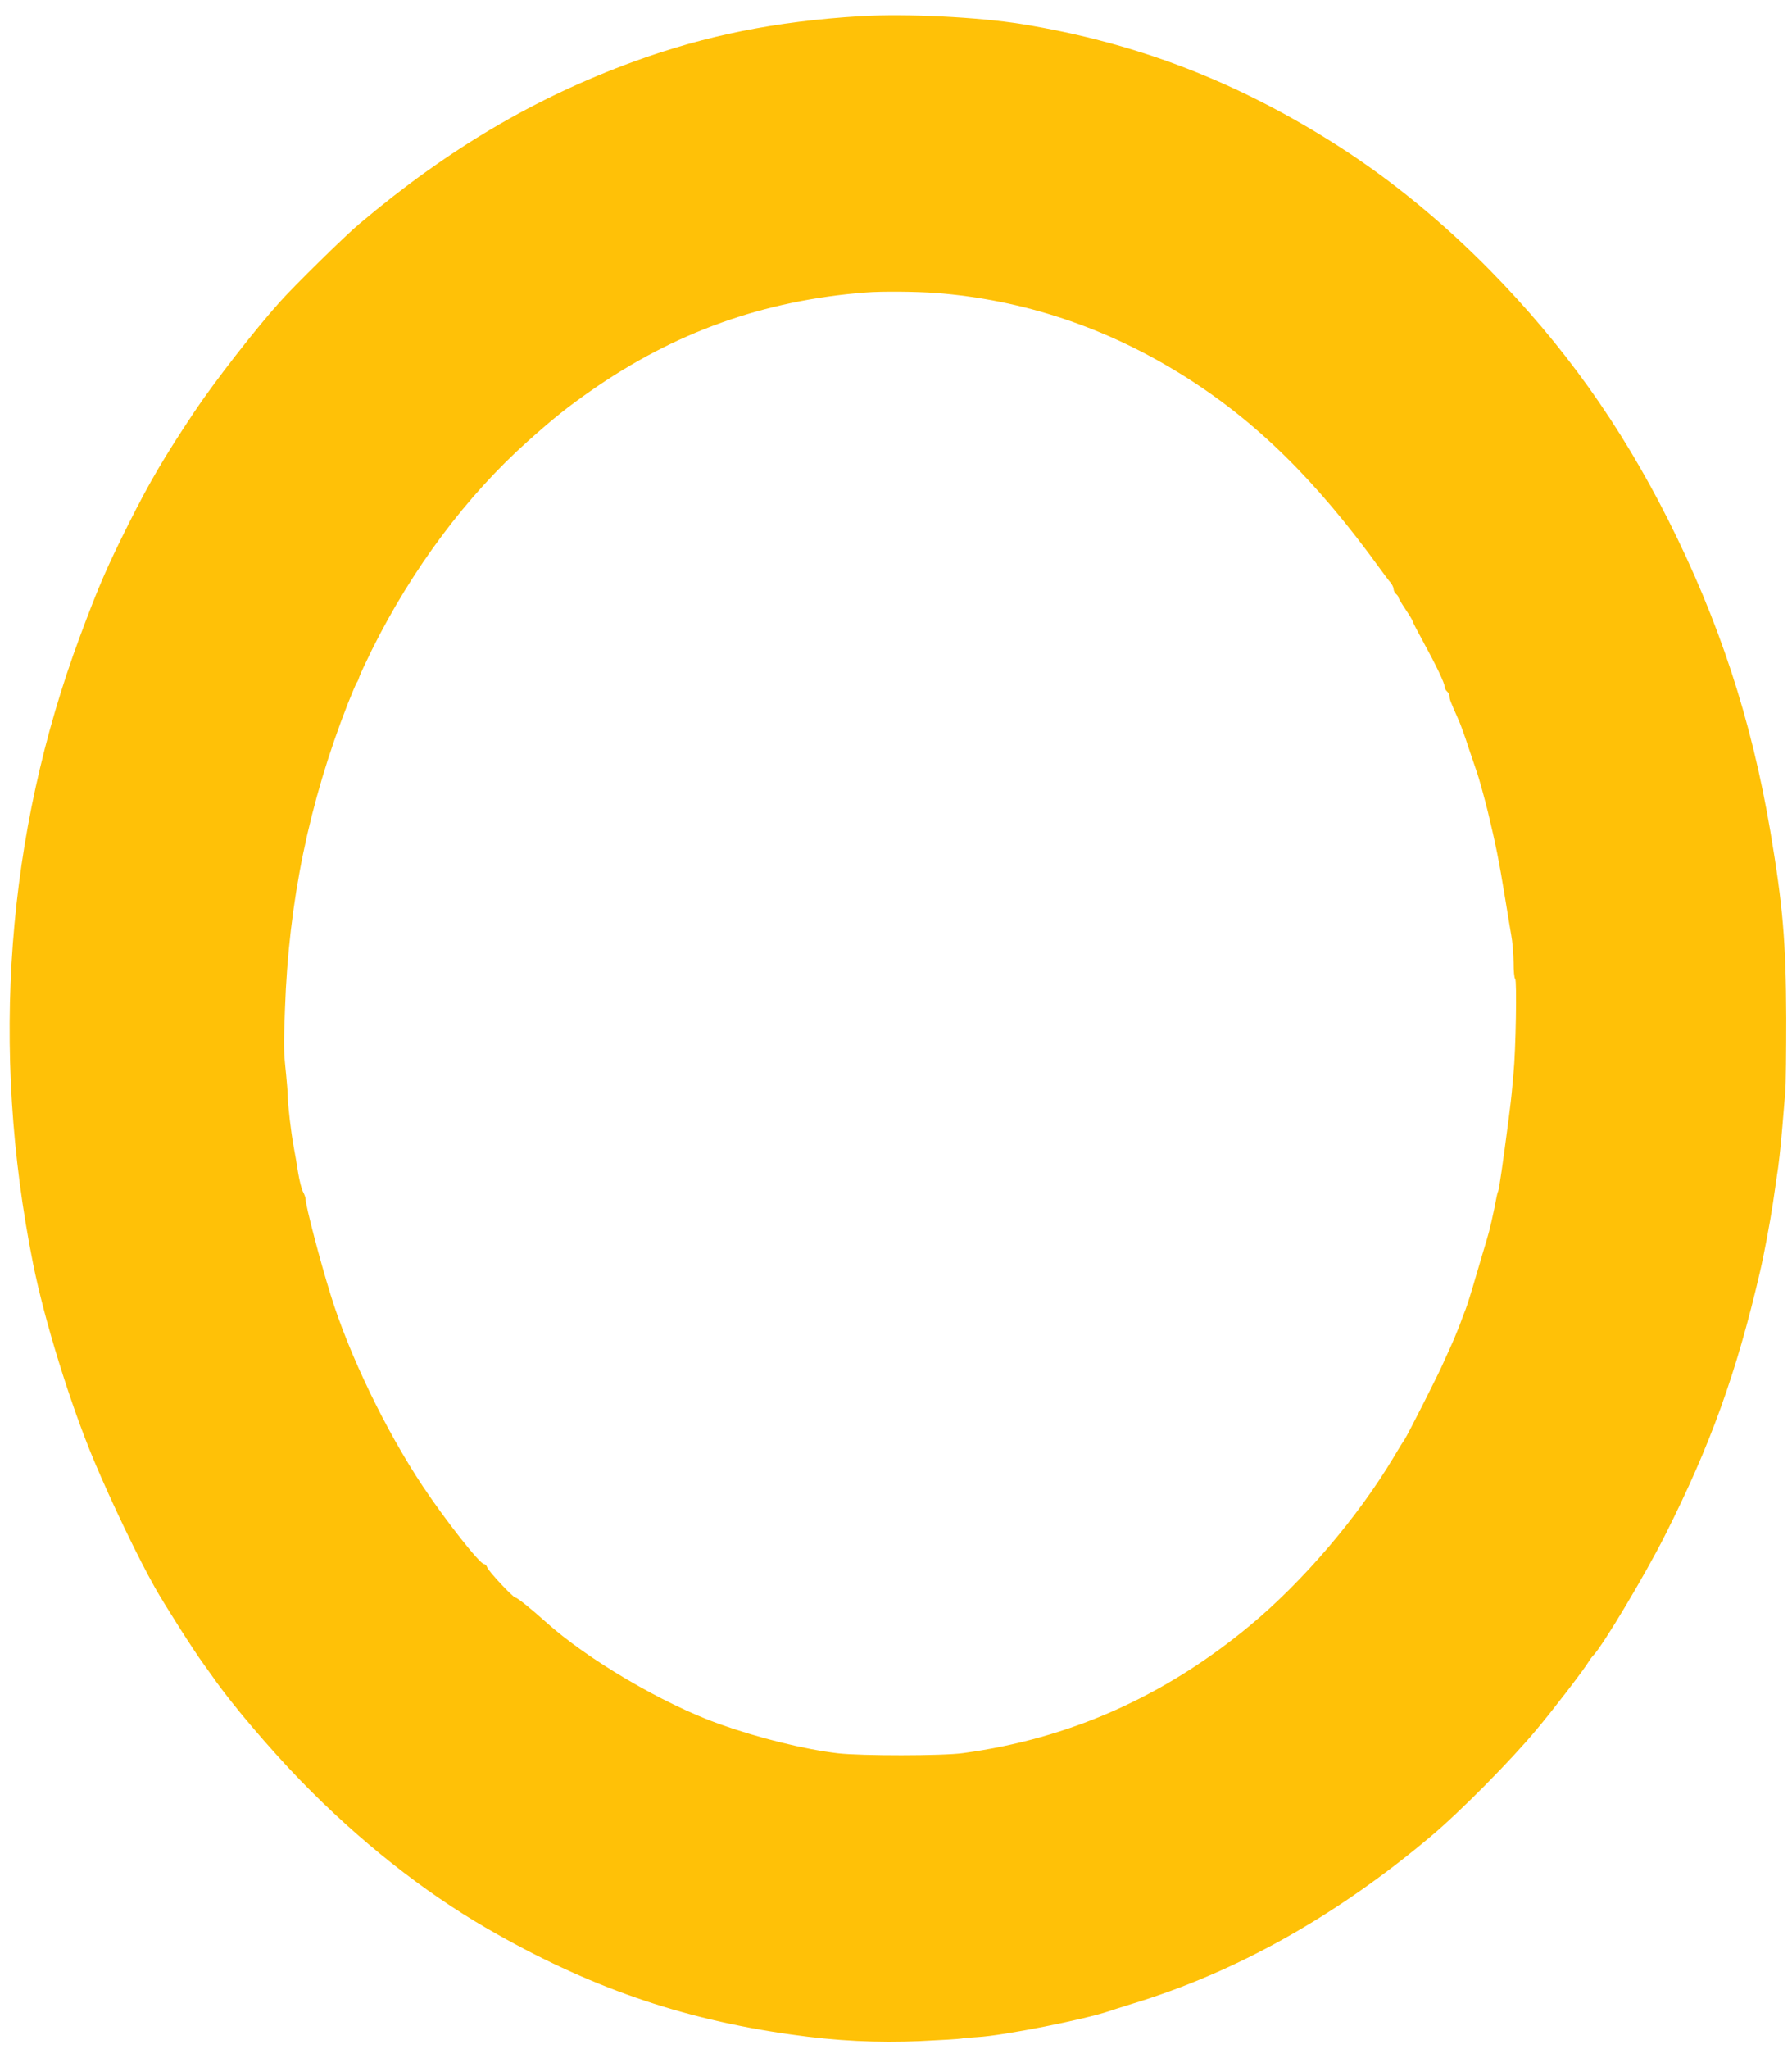 <?xml version="1.0" standalone="no"?>
<!DOCTYPE svg PUBLIC "-//W3C//DTD SVG 20010904//EN"
 "http://www.w3.org/TR/2001/REC-SVG-20010904/DTD/svg10.dtd">
<svg version="1.0" xmlns="http://www.w3.org/2000/svg"
 width="1120pt" height="1280pt" viewBox="0 0 1120 1280"
 preserveAspectRatio="xMidYMid meet">
<g transform="translate(0,1280) scale(0.1,-0.1)"
fill="#ffc107" stroke="none">
<path d="M5375 12699 c-524 -32 -961 -119 -1412 -283 -620 -226 -1168 -550
-1719 -1016 -87 -73 -404 -384 -494 -485 -150 -166 -411 -501 -537 -690 -185
-278 -274 -429 -403 -685 -140 -279 -193 -400 -310 -715 -460 -1235 -561
-2578 -294 -3915 70 -353 233 -880 382 -1235 109 -259 273 -602 382 -795 61
-108 239 -388 299 -470 22 -30 50 -70 63 -88 111 -160 349 -441 548 -646 363
-374 767 -693 1165 -923 627 -363 1209 -565 1900 -662 279 -40 546 -53 805
-41 129 6 246 13 259 16 13 3 58 7 100 9 163 9 672 110 826 163 17 6 77 25
135 43 651 197 1278 547 1874 1049 180 151 501 475 661 668 104 124 283 357
321 417 10 17 25 37 33 45 59 61 322 501 445 745 286 565 450 1021 596 1650
26 111 62 305 81 430 11 77 22 151 24 165 10 55 25 192 35 315 6 72 14 168 18
215 4 47 6 254 6 460 -2 477 -21 702 -99 1165 -118 700 -321 1317 -640 1950
-302 598 -652 1087 -1110 1554 -295 300 -609 558 -934 768 -633 408 -1270 655
-1996 773 -276 44 -721 66 -1010 49z m474 -1729 c545 -42 1062 -214 1542 -513
454 -283 832 -653 1236 -1212 24 -33 52 -71 63 -83 11 -13 20 -32 20 -42 0 -9
7 -23 15 -30 8 -7 15 -16 15 -21 0 -5 20 -39 45 -76 25 -37 45 -71 45 -75 0
-5 28 -59 62 -121 88 -161 138 -266 138 -291 0 -7 7 -19 15 -26 8 -7 15 -21
15 -31 0 -18 4 -29 53 -139 14 -30 44 -113 67 -185 24 -71 47 -139 51 -150 11
-30 44 -149 68 -245 49 -204 70 -307 107 -535 14 -88 32 -194 39 -235 8 -41
14 -119 15 -172 0 -53 4 -99 10 -103 11 -7 4 -445 -11 -595 -5 -58 -10 -112
-11 -120 0 -8 -9 -80 -19 -160 -36 -278 -59 -435 -65 -450 -4 -8 -8 -24 -10
-35 -21 -111 -44 -212 -62 -270 -12 -38 -42 -142 -68 -229 -25 -87 -54 -180
-64 -205 -10 -25 -28 -73 -40 -106 -13 -33 -38 -94 -57 -135 -19 -41 -38 -84
-43 -95 -19 -48 -224 -452 -240 -475 -10 -14 -42 -65 -71 -115 -223 -373 -566
-775 -899 -1051 -532 -441 -1126 -705 -1790 -795 -127 -18 -640 -18 -785 -1
-210 25 -493 95 -740 183 -354 127 -824 403 -1087 640 -89 80 -175 149 -186
149 -15 0 -169 165 -177 189 -3 11 -13 21 -20 21 -26 0 -240 272 -382 485
-233 350 -461 823 -576 1195 -67 215 -157 559 -157 600 0 8 -7 29 -16 45 -9
17 -22 68 -30 115 -7 47 -20 123 -29 170 -16 86 -36 255 -37 320 0 19 -5 78
-10 130 -15 143 -16 167 -7 405 23 673 150 1289 393 1910 26 65 51 124 55 130
5 5 12 21 16 35 4 14 40 90 79 170 253 509 594 964 975 1304 161 144 248 213
391 313 524 367 1084 567 1720 616 102 8 314 6 439 -3z"/>
</g>
</svg>
